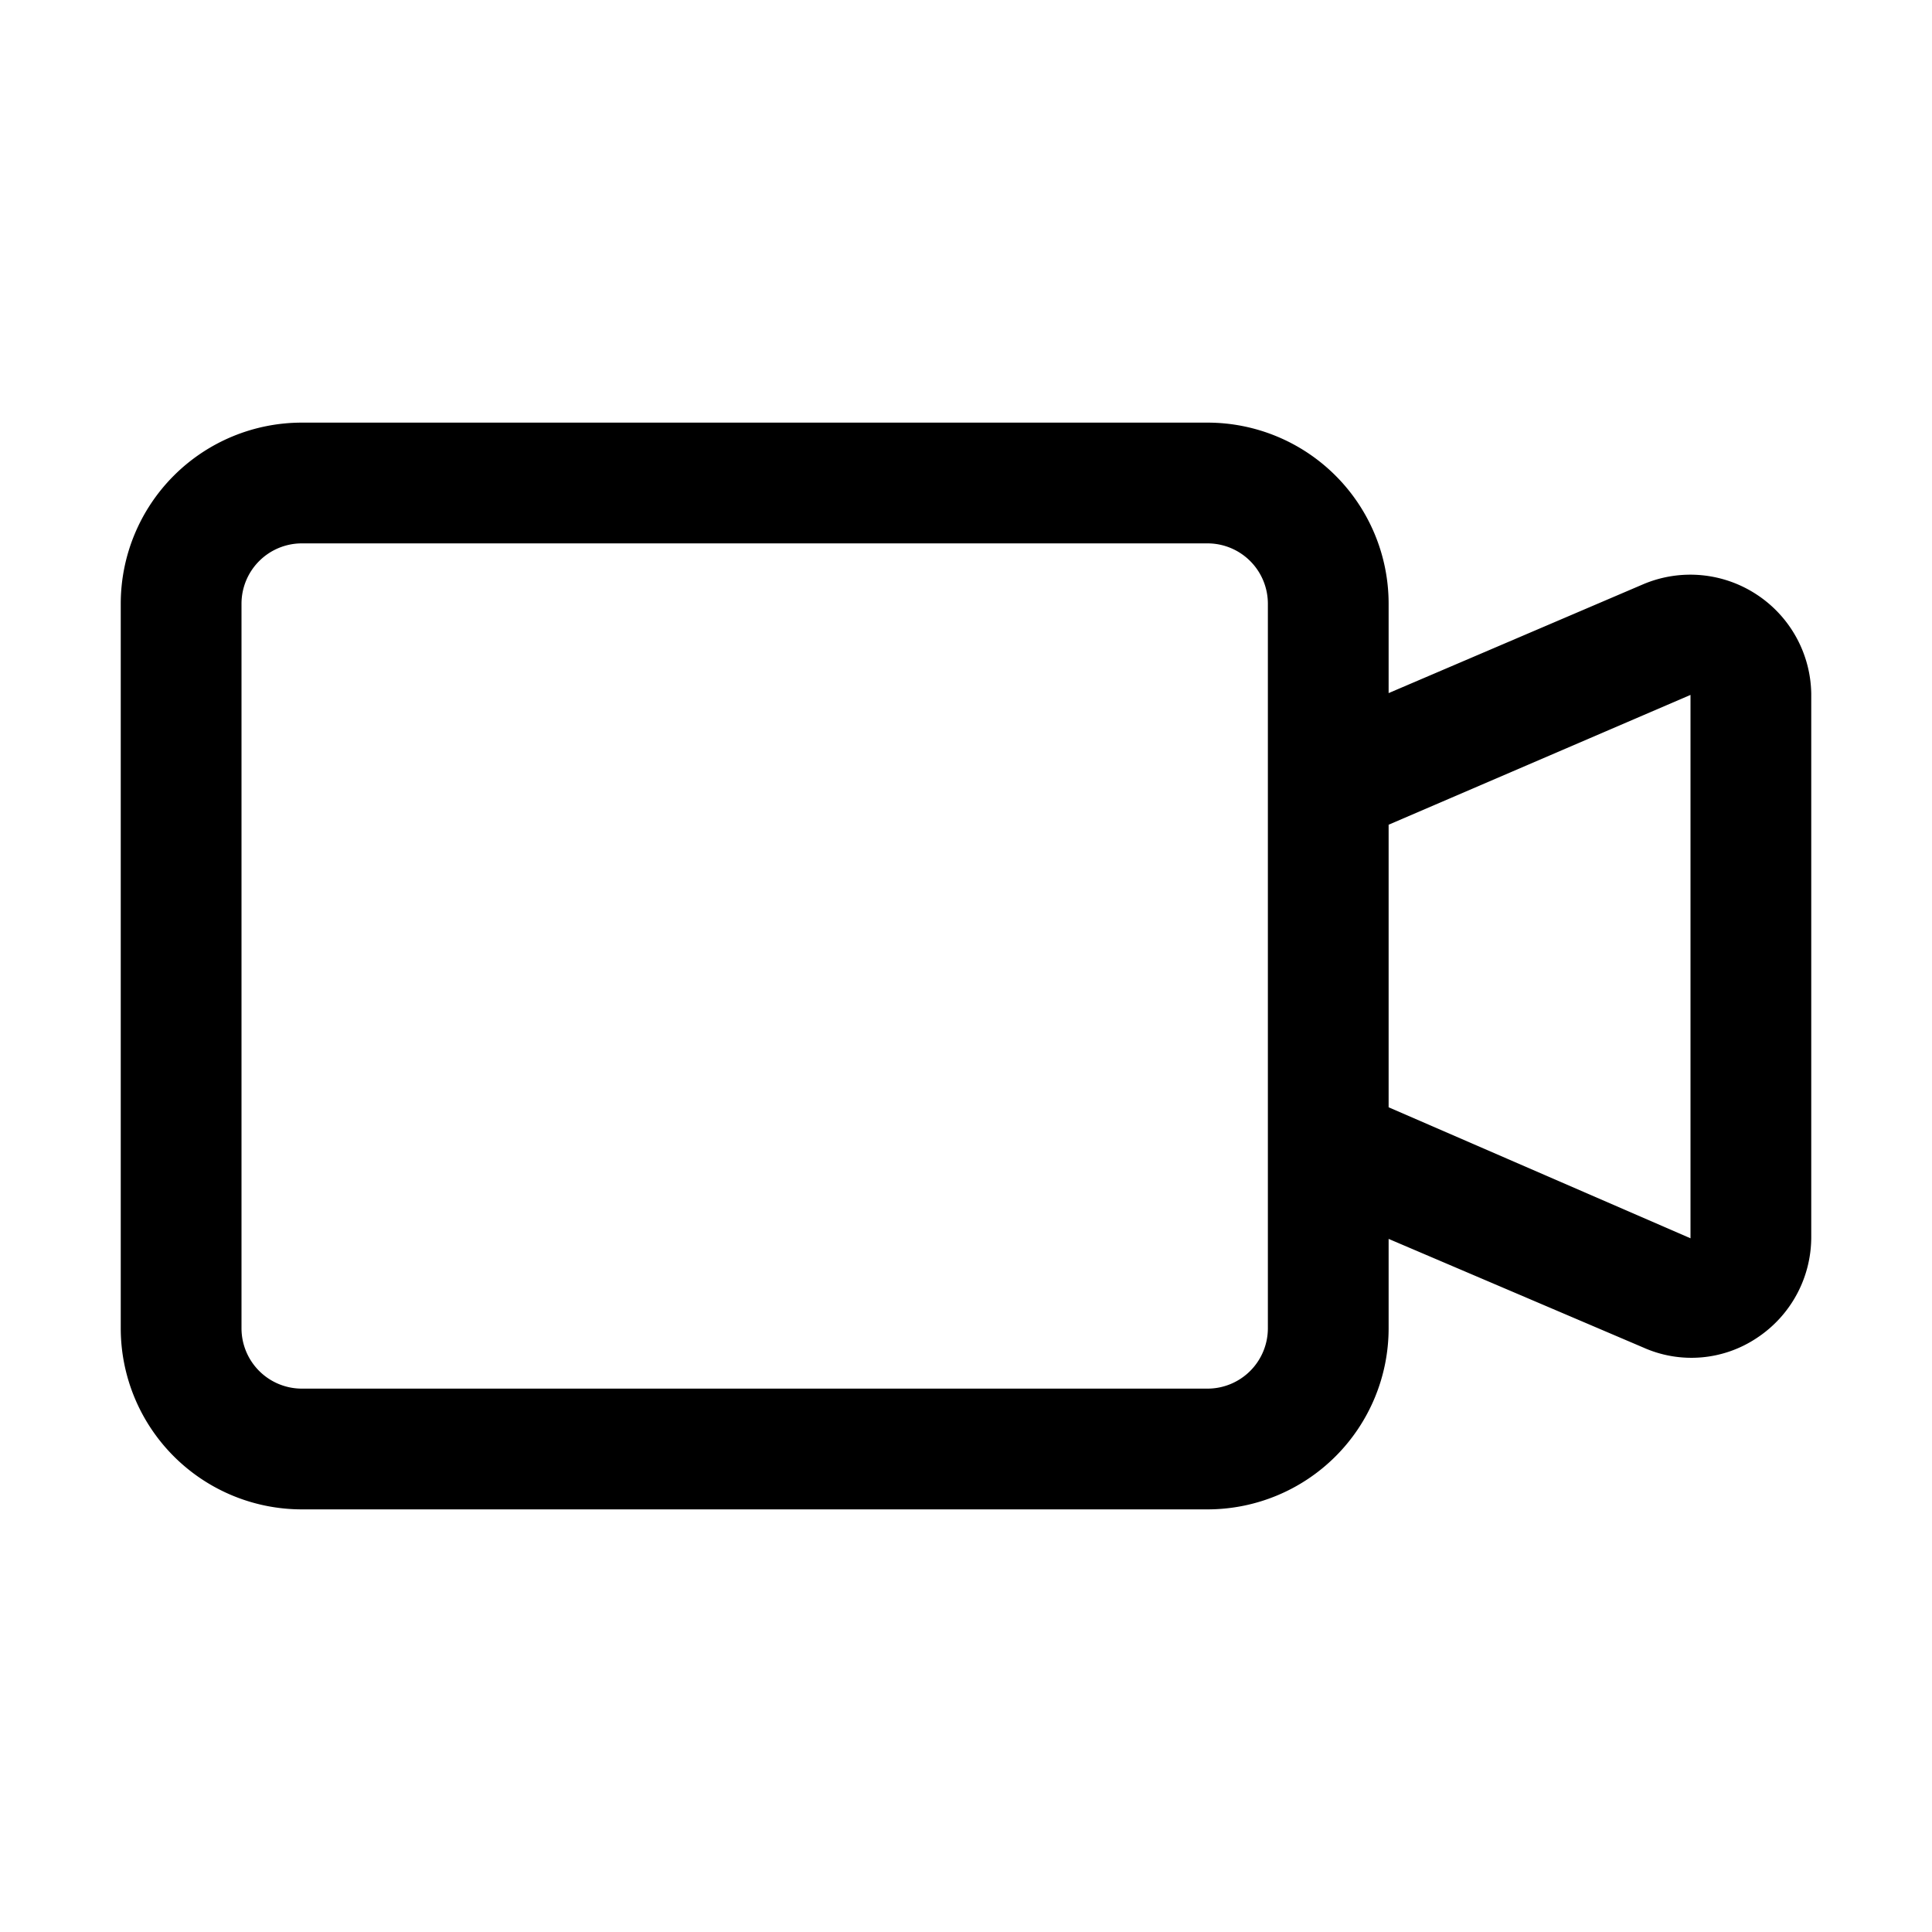 <?xml version="1.0" encoding="utf-8"?><svg height="512" viewBox="0 0 32 32" width="512" xmlns="http://www.w3.org/2000/svg"><g id="Layer_47" data-name="Layer 47"><path d="m29.1 9.85a2 2 0 0 0 -1.89-.17l-4.21 1.8v-1.48a3 3 0 0 0 -3-3h-15a3 3 0 0 0 -3 3v12a3 3 0 0 0 3 3h15a3 3 0 0 0 3-3v-1.48l4.22 1.8a1.95 1.95 0 0 0 1.88-.16 2 2 0 0 0 .9-1.67v-9a2 2 0 0 0 -.9-1.64zm-8.1 12.15a1 1 0 0 1 -1 1h-15a1 1 0 0 1 -1-1v-12a1 1 0 0 1 1-1h15a1 1 0 0 1 1 1zm2-3.66v-4.68l5-2.15v9z"/></g></svg>